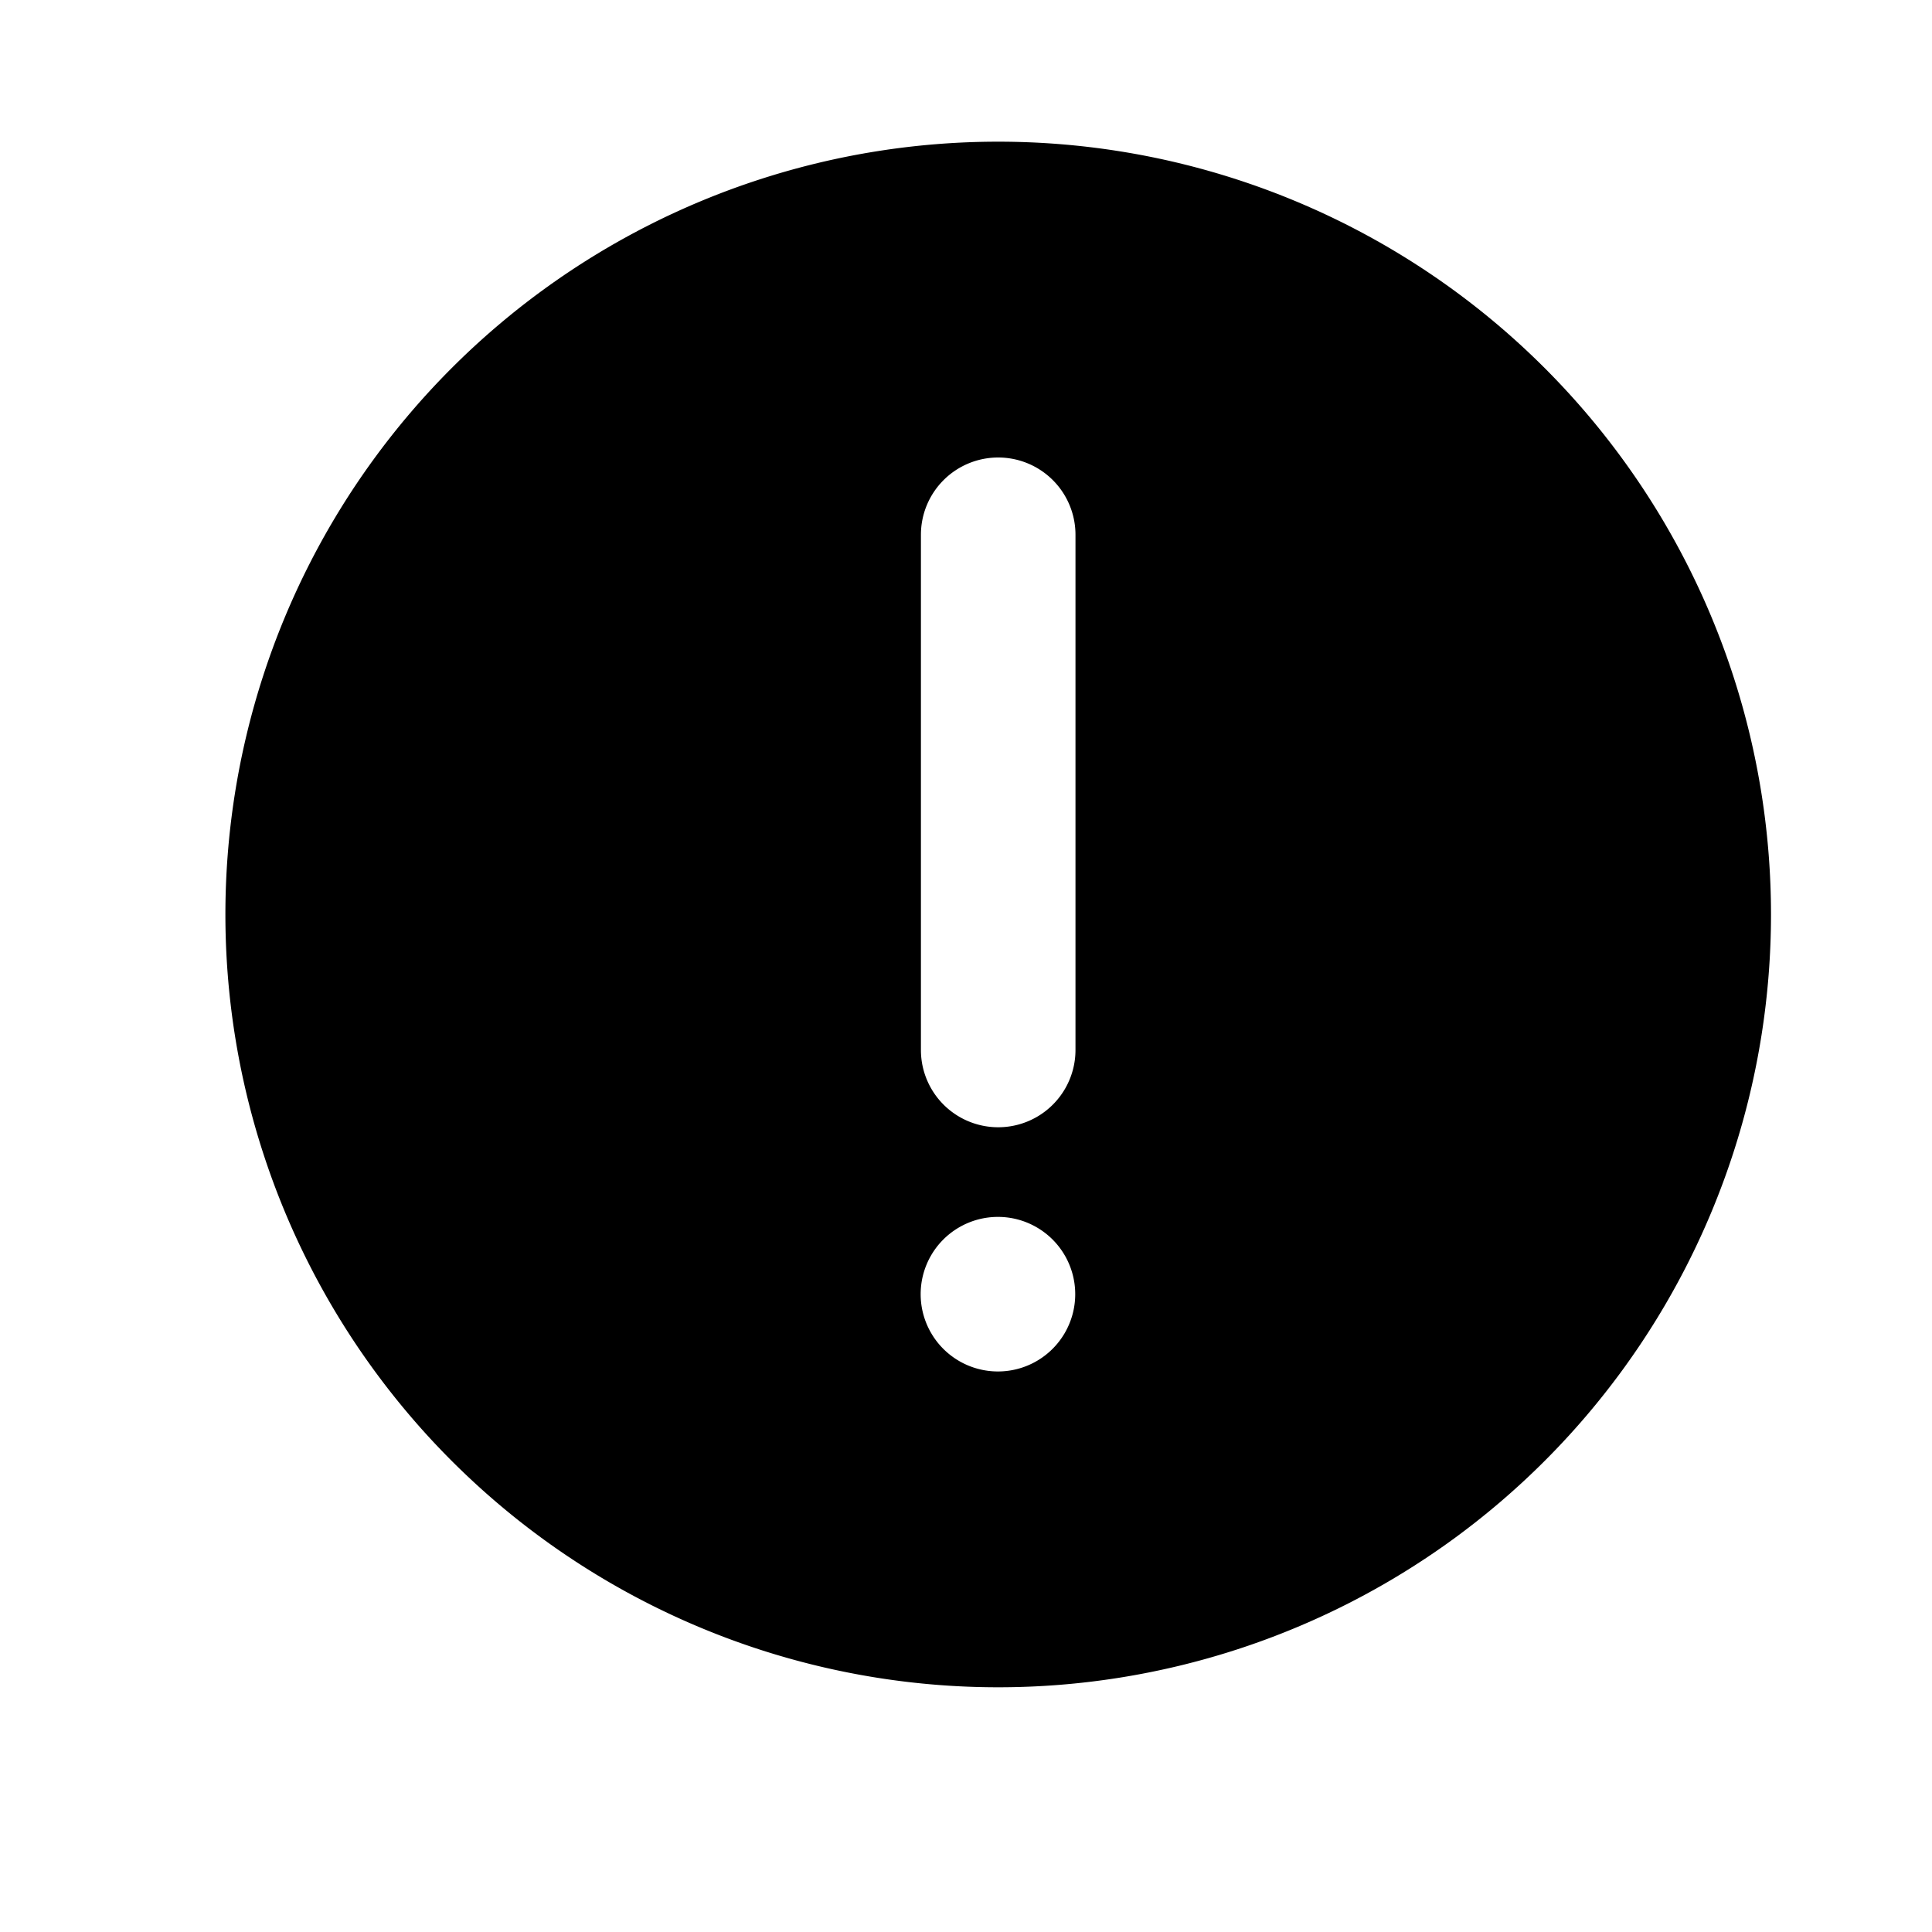 <?xml version="1.0" standalone="no"?><!DOCTYPE svg PUBLIC "-//W3C//DTD SVG 1.1//EN" "http://www.w3.org/Graphics/SVG/1.1/DTD/svg11.dtd"><svg t="1713551774245" class="icon" viewBox="0 0 1024 1024" version="1.1" xmlns="http://www.w3.org/2000/svg" p-id="10689" xmlns:xlink="http://www.w3.org/1999/xlink" width="200" height="200"><path d="M529.067 894.293a409.6 409.6 0 1 0 0-819.2 409.6 409.6 0 0 0 0 819.2z m0-651.81a40.96 40.96 0 0 1 40.96 40.96v273.067a40.96 40.96 0 0 1-81.92 0v-273.067a40.96 40.96 0 0 1 40.96-40.96z m40.823 443.46a40.96 40.96 0 1 1-81.92 0 40.96 40.96 0 0 1 81.92 0z" fill="#000000" p-id="10690"></path></svg>